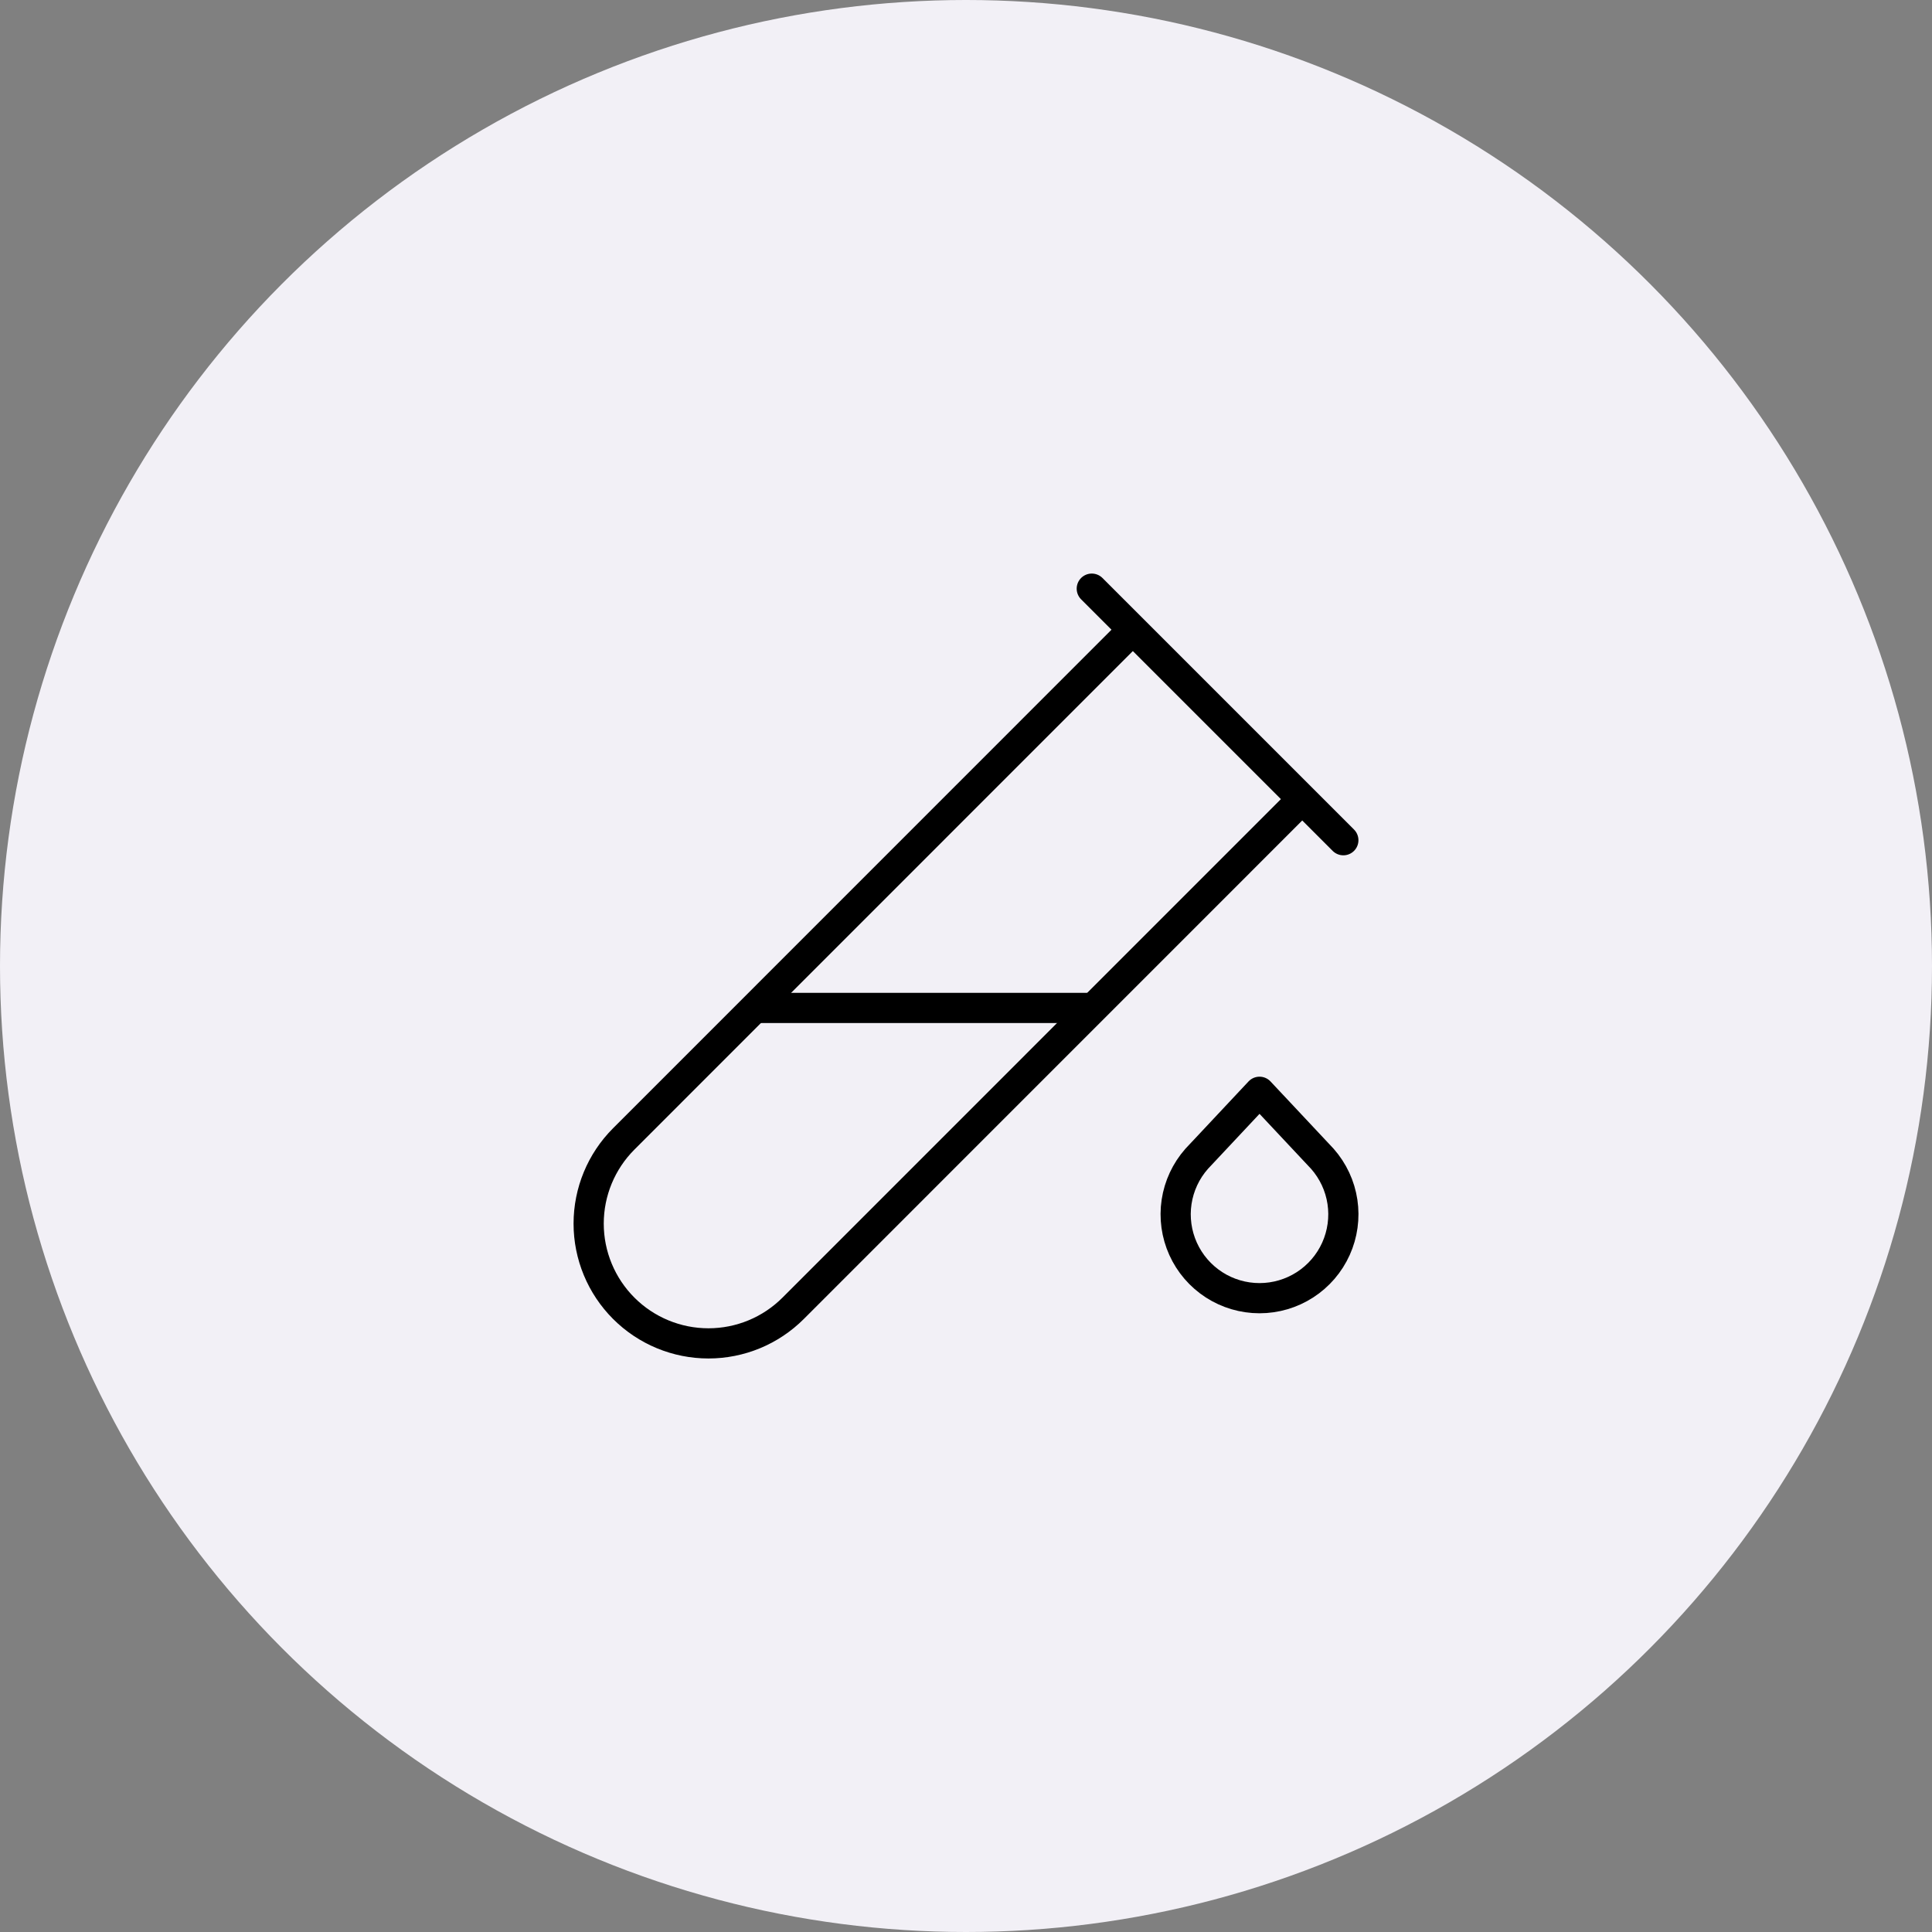 <svg xmlns="http://www.w3.org/2000/svg" fill="none" viewBox="0 0 96 96" height="96" width="96">
<rect x="0" y="0" width="96" height="96" fill="#808080" stroke="none"/>
<circle fill="#F2F0F6" r="48" cy="48" cx="48"></circle>
<path stroke-linejoin="round" stroke-linecap="round" stroke-width="1.5" stroke="black" d="M64.666 39.75L39.412 65.008C38.859 65.561 38.203 66 37.481 66.299C36.759 66.598 35.985 66.752 35.203 66.752C33.624 66.752 32.11 66.125 30.994 65.009C29.878 63.893 29.25 62.379 29.25 60.801C29.25 59.222 29.877 57.708 30.993 56.592L56.247 31.333"></path>
<path stroke-linejoin="round" stroke-linecap="round" stroke-width="1.5" stroke="black" d="M37.582 50.083H54.249"></path>
<path stroke-linejoin="round" stroke-linecap="round" stroke-width="1.5" stroke="black" d="M62.585 54.25L65.71 57.583C66.24 58.185 66.586 58.926 66.705 59.719C66.824 60.512 66.712 61.323 66.382 62.054C66.052 62.785 65.519 63.405 64.845 63.84C64.171 64.275 63.386 64.506 62.585 64.506C61.783 64.506 60.998 64.275 60.324 63.84C59.651 63.405 59.117 62.785 58.787 62.054C58.457 61.323 58.345 60.512 58.464 59.719C58.584 58.926 58.929 58.185 59.46 57.583L62.585 54.25Z"></path>
<path stroke-linejoin="round" stroke-linecap="round" stroke-width="1.5" stroke="black" d="M54.25 29.25L66.75 41.75"></path>
</svg>

